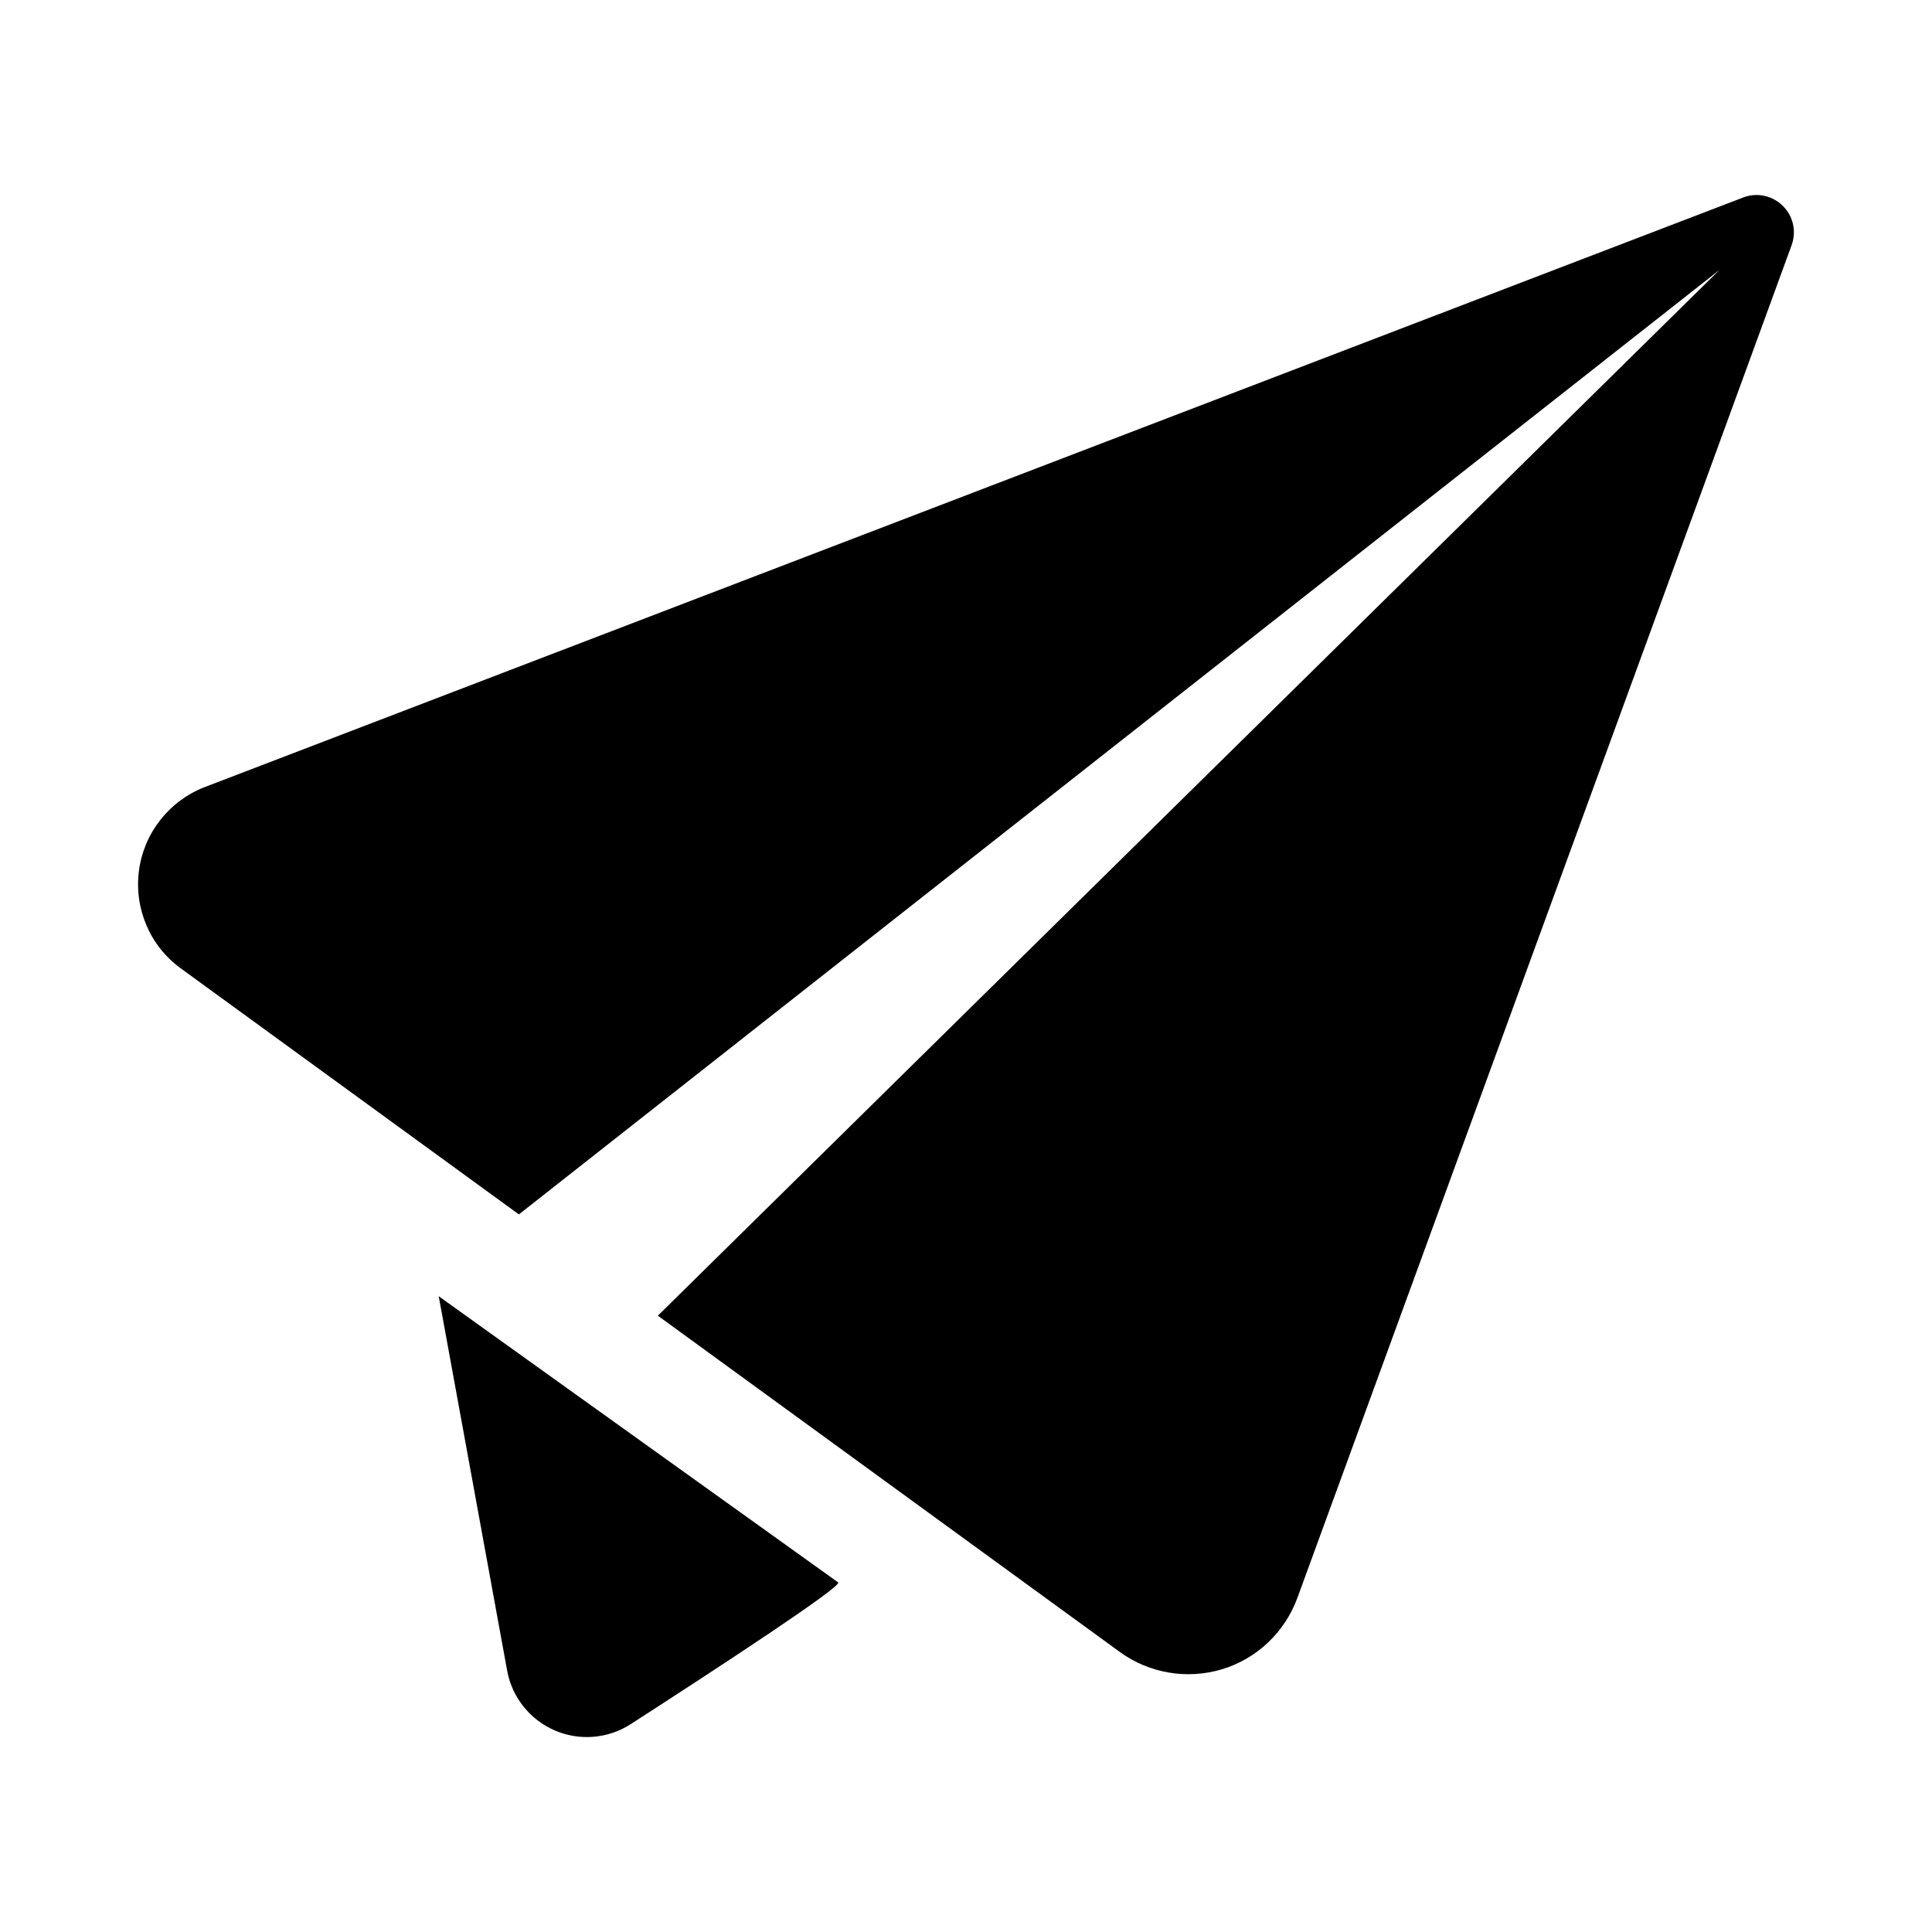 <svg viewBox="0 0 14 14" xmlns="http://www.w3.org/2000/svg"><path d="m3.179 9.393.021.114.475 2.599c.035.193.165.355.344.433.18.078.387.061.551-.045.662-.427 1.527-.994 1.504-1.027zm-1.694-3.69c-.258.099-.442.332-.478.606-.036.275.08.547.304.709l2.449 1.782 8.7-6.844-7.693 7.578 3.348 2.437c.213.155.488.201.741.125.253-.077.454-.269.545-.516l3.582-9.804c.036-.1.011-.211-.065-.285-.075-.074-.187-.098-.286-.06z"/></svg>